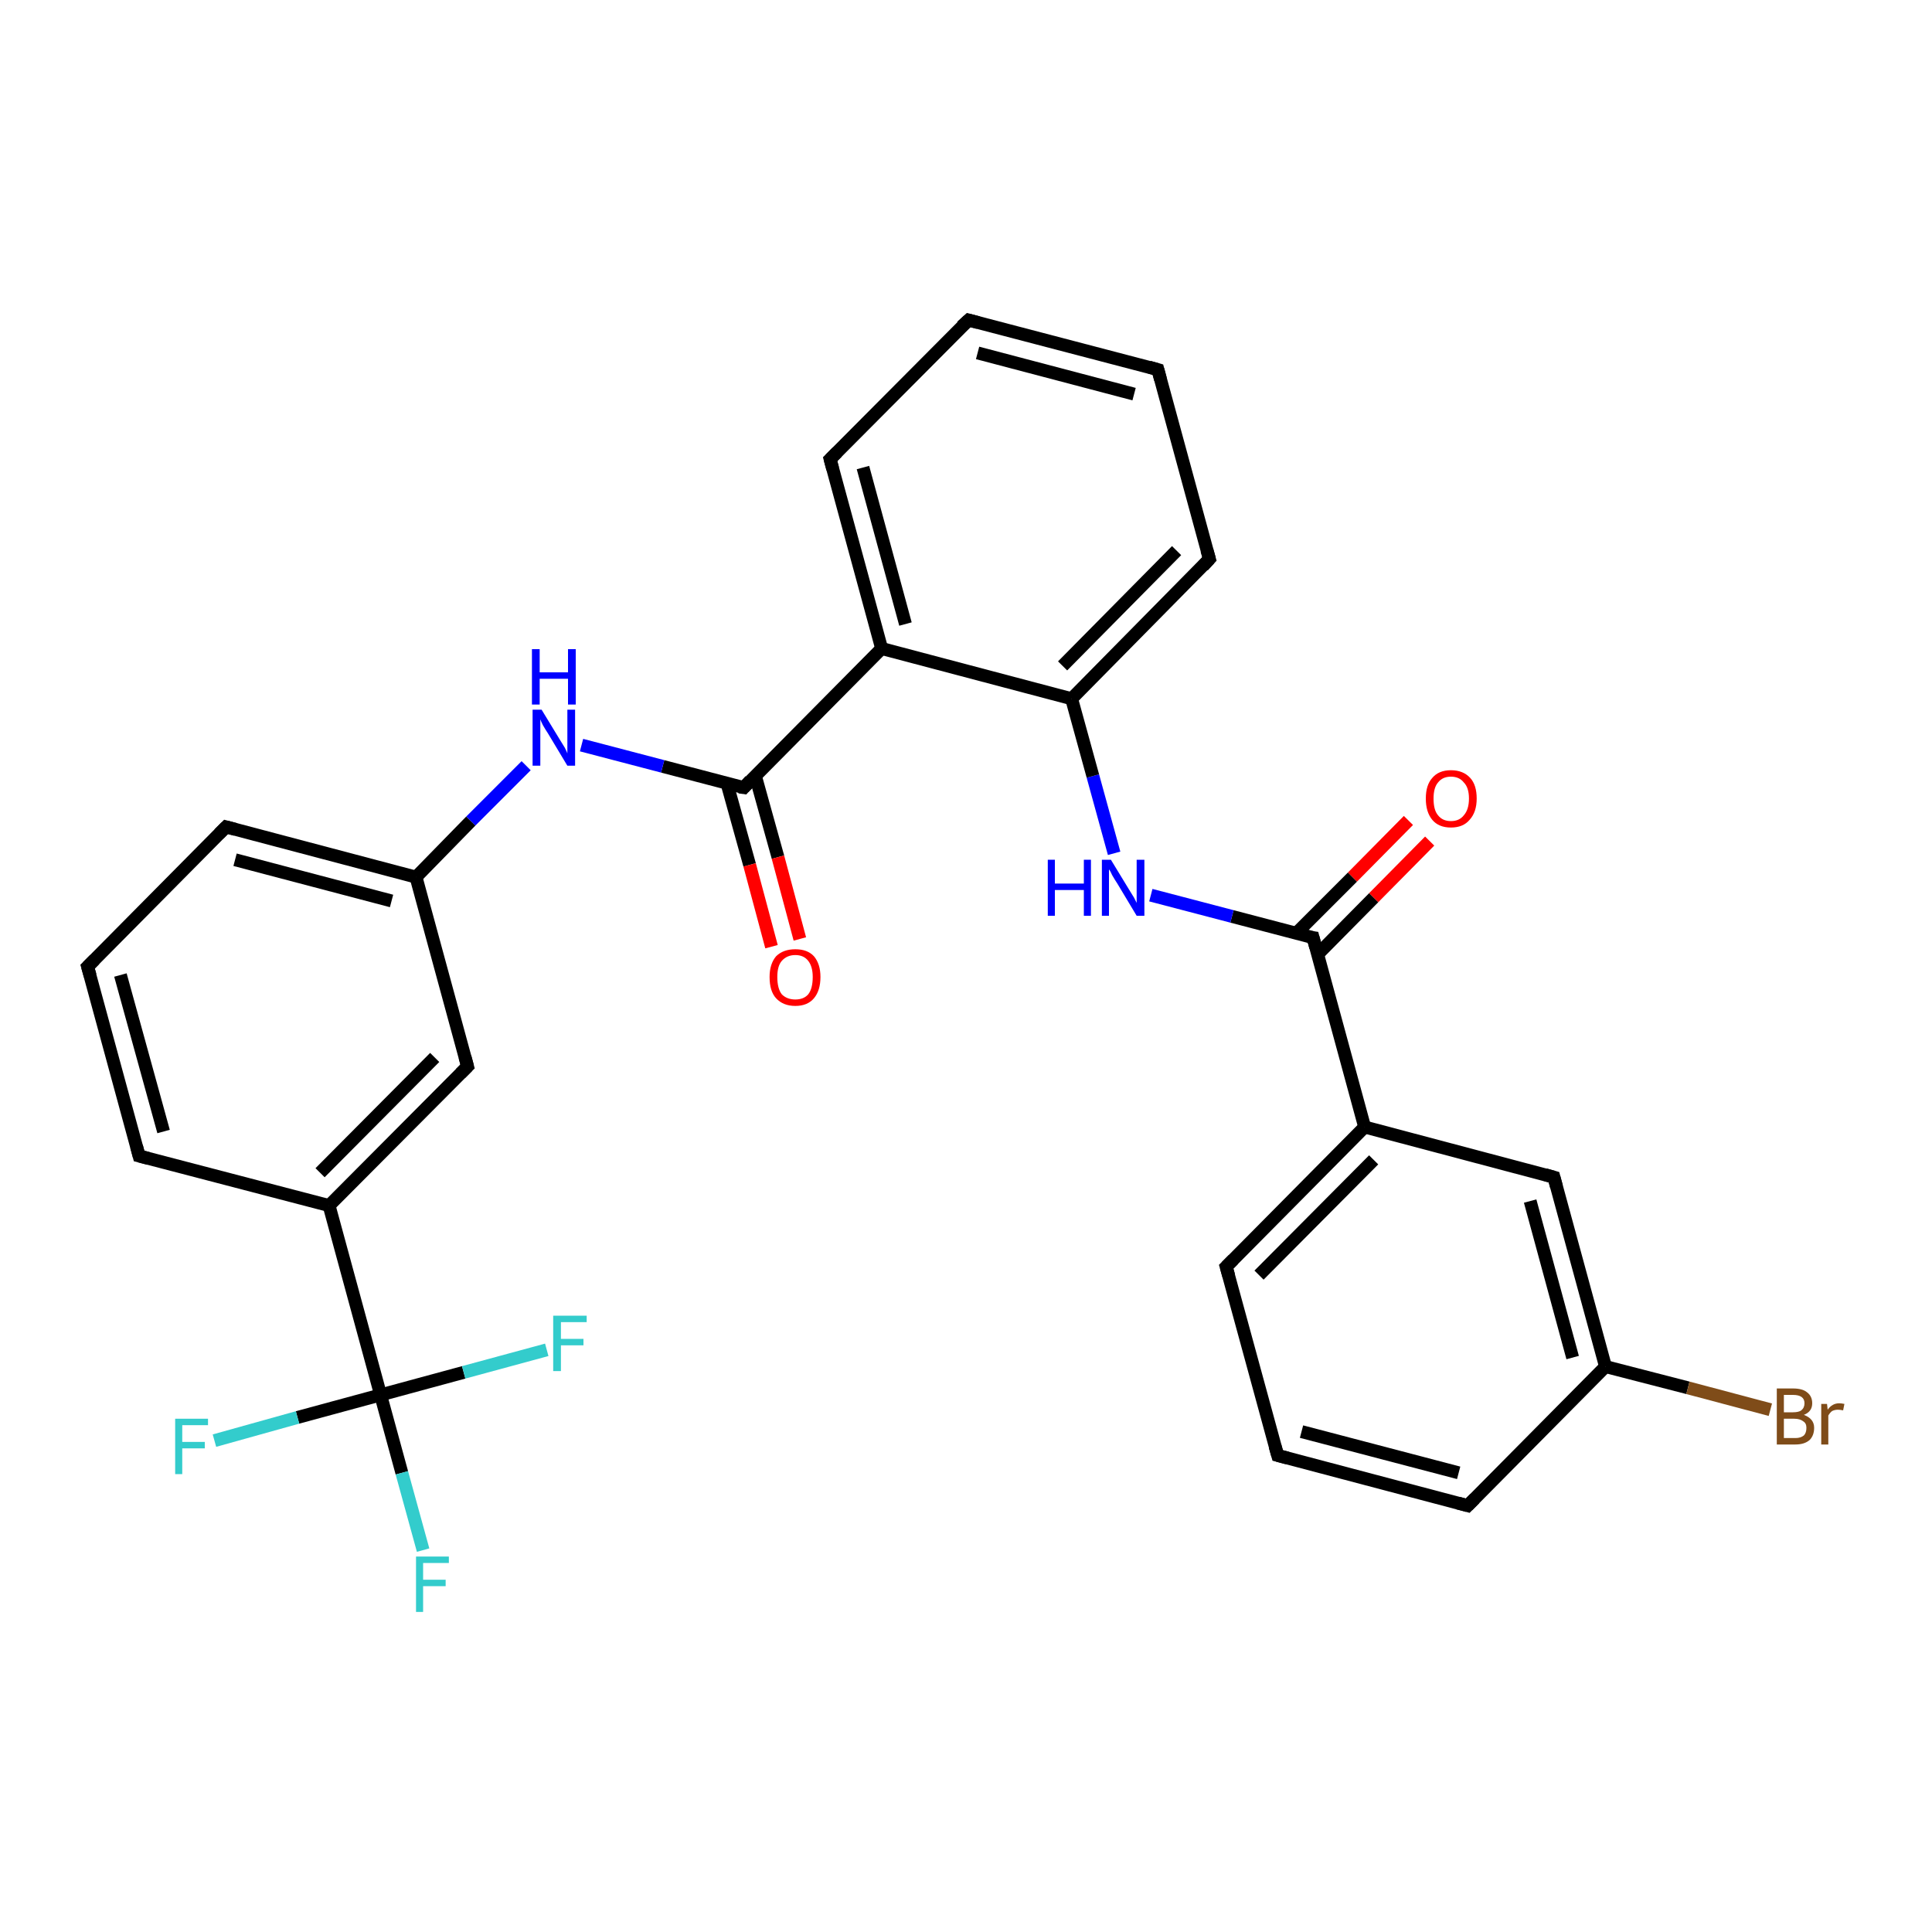 <?xml version='1.0' encoding='iso-8859-1'?>
<svg version='1.1' baseProfile='full'
              xmlns='http://www.w3.org/2000/svg'
                      xmlns:rdkit='http://www.rdkit.org/xml'
                      xmlns:xlink='http://www.w3.org/1999/xlink'
                  xml:space='preserve'
width='300px' height='300px' viewBox='0 0 300 300'>
<!-- END OF HEADER -->
<rect style='opacity:1.0;fill:#FFFFFF;stroke:none' width='300.0' height='300.0' x='0.0' y='0.0'> </rect>
<path class='bond-0 atom-0 atom-1' d='M 222.0,130.6 L 213.3,139.4' style='fill:none;fill-rule:evenodd;stroke:#FF0000;stroke-width:2.0px;stroke-linecap:butt;stroke-linejoin:miter;stroke-opacity:1' />
<path class='bond-0 atom-0 atom-1' d='M 213.3,139.4 L 204.6,148.2' style='fill:none;fill-rule:evenodd;stroke:#000000;stroke-width:2.0px;stroke-linecap:butt;stroke-linejoin:miter;stroke-opacity:1' />
<path class='bond-0 atom-0 atom-1' d='M 218.7,127.4 L 210.0,136.2' style='fill:none;fill-rule:evenodd;stroke:#FF0000;stroke-width:2.0px;stroke-linecap:butt;stroke-linejoin:miter;stroke-opacity:1' />
<path class='bond-0 atom-0 atom-1' d='M 210.0,136.2 L 201.3,144.9' style='fill:none;fill-rule:evenodd;stroke:#000000;stroke-width:2.0px;stroke-linecap:butt;stroke-linejoin:miter;stroke-opacity:1' />
<path class='bond-1 atom-1 atom-2' d='M 203.9,145.6 L 191.3,142.3' style='fill:none;fill-rule:evenodd;stroke:#000000;stroke-width:2.0px;stroke-linecap:butt;stroke-linejoin:miter;stroke-opacity:1' />
<path class='bond-1 atom-1 atom-2' d='M 191.3,142.3 L 178.7,139.0' style='fill:none;fill-rule:evenodd;stroke:#0000FF;stroke-width:2.0px;stroke-linecap:butt;stroke-linejoin:miter;stroke-opacity:1' />
<path class='bond-2 atom-2 atom-3' d='M 173.0,132.5 L 169.7,120.5' style='fill:none;fill-rule:evenodd;stroke:#0000FF;stroke-width:2.0px;stroke-linecap:butt;stroke-linejoin:miter;stroke-opacity:1' />
<path class='bond-2 atom-2 atom-3' d='M 169.7,120.5 L 166.4,108.5' style='fill:none;fill-rule:evenodd;stroke:#000000;stroke-width:2.0px;stroke-linecap:butt;stroke-linejoin:miter;stroke-opacity:1' />
<path class='bond-3 atom-3 atom-4' d='M 166.4,108.5 L 187.8,86.8' style='fill:none;fill-rule:evenodd;stroke:#000000;stroke-width:2.0px;stroke-linecap:butt;stroke-linejoin:miter;stroke-opacity:1' />
<path class='bond-3 atom-3 atom-4' d='M 165.0,103.4 L 182.7,85.5' style='fill:none;fill-rule:evenodd;stroke:#000000;stroke-width:2.0px;stroke-linecap:butt;stroke-linejoin:miter;stroke-opacity:1' />
<path class='bond-4 atom-4 atom-5' d='M 187.8,86.8 L 179.8,57.4' style='fill:none;fill-rule:evenodd;stroke:#000000;stroke-width:2.0px;stroke-linecap:butt;stroke-linejoin:miter;stroke-opacity:1' />
<path class='bond-5 atom-5 atom-6' d='M 179.8,57.4 L 150.4,49.7' style='fill:none;fill-rule:evenodd;stroke:#000000;stroke-width:2.0px;stroke-linecap:butt;stroke-linejoin:miter;stroke-opacity:1' />
<path class='bond-5 atom-5 atom-6' d='M 176.1,61.2 L 151.8,54.8' style='fill:none;fill-rule:evenodd;stroke:#000000;stroke-width:2.0px;stroke-linecap:butt;stroke-linejoin:miter;stroke-opacity:1' />
<path class='bond-6 atom-6 atom-7' d='M 150.4,49.7 L 128.9,71.3' style='fill:none;fill-rule:evenodd;stroke:#000000;stroke-width:2.0px;stroke-linecap:butt;stroke-linejoin:miter;stroke-opacity:1' />
<path class='bond-7 atom-7 atom-8' d='M 128.9,71.3 L 136.9,100.7' style='fill:none;fill-rule:evenodd;stroke:#000000;stroke-width:2.0px;stroke-linecap:butt;stroke-linejoin:miter;stroke-opacity:1' />
<path class='bond-7 atom-7 atom-8' d='M 134.0,72.6 L 140.6,96.9' style='fill:none;fill-rule:evenodd;stroke:#000000;stroke-width:2.0px;stroke-linecap:butt;stroke-linejoin:miter;stroke-opacity:1' />
<path class='bond-8 atom-8 atom-9' d='M 136.9,100.7 L 115.5,122.3' style='fill:none;fill-rule:evenodd;stroke:#000000;stroke-width:2.0px;stroke-linecap:butt;stroke-linejoin:miter;stroke-opacity:1' />
<path class='bond-9 atom-9 atom-10' d='M 112.9,121.7 L 116.4,134.3' style='fill:none;fill-rule:evenodd;stroke:#000000;stroke-width:2.0px;stroke-linecap:butt;stroke-linejoin:miter;stroke-opacity:1' />
<path class='bond-9 atom-9 atom-10' d='M 116.4,134.3 L 119.8,147.0' style='fill:none;fill-rule:evenodd;stroke:#FF0000;stroke-width:2.0px;stroke-linecap:butt;stroke-linejoin:miter;stroke-opacity:1' />
<path class='bond-9 atom-9 atom-10' d='M 117.3,120.5 L 120.8,133.1' style='fill:none;fill-rule:evenodd;stroke:#000000;stroke-width:2.0px;stroke-linecap:butt;stroke-linejoin:miter;stroke-opacity:1' />
<path class='bond-9 atom-9 atom-10' d='M 120.8,133.1 L 124.2,145.8' style='fill:none;fill-rule:evenodd;stroke:#FF0000;stroke-width:2.0px;stroke-linecap:butt;stroke-linejoin:miter;stroke-opacity:1' />
<path class='bond-10 atom-9 atom-11' d='M 115.5,122.3 L 102.9,119.0' style='fill:none;fill-rule:evenodd;stroke:#000000;stroke-width:2.0px;stroke-linecap:butt;stroke-linejoin:miter;stroke-opacity:1' />
<path class='bond-10 atom-9 atom-11' d='M 102.9,119.0 L 90.3,115.7' style='fill:none;fill-rule:evenodd;stroke:#0000FF;stroke-width:2.0px;stroke-linecap:butt;stroke-linejoin:miter;stroke-opacity:1' />
<path class='bond-11 atom-11 atom-12' d='M 81.7,118.9 L 73.1,127.5' style='fill:none;fill-rule:evenodd;stroke:#0000FF;stroke-width:2.0px;stroke-linecap:butt;stroke-linejoin:miter;stroke-opacity:1' />
<path class='bond-11 atom-11 atom-12' d='M 73.1,127.5 L 64.6,136.2' style='fill:none;fill-rule:evenodd;stroke:#000000;stroke-width:2.0px;stroke-linecap:butt;stroke-linejoin:miter;stroke-opacity:1' />
<path class='bond-12 atom-12 atom-13' d='M 64.6,136.2 L 35.1,128.4' style='fill:none;fill-rule:evenodd;stroke:#000000;stroke-width:2.0px;stroke-linecap:butt;stroke-linejoin:miter;stroke-opacity:1' />
<path class='bond-12 atom-12 atom-13' d='M 60.8,139.9 L 36.5,133.5' style='fill:none;fill-rule:evenodd;stroke:#000000;stroke-width:2.0px;stroke-linecap:butt;stroke-linejoin:miter;stroke-opacity:1' />
<path class='bond-13 atom-13 atom-14' d='M 35.1,128.4 L 13.6,150.1' style='fill:none;fill-rule:evenodd;stroke:#000000;stroke-width:2.0px;stroke-linecap:butt;stroke-linejoin:miter;stroke-opacity:1' />
<path class='bond-14 atom-14 atom-15' d='M 13.6,150.1 L 21.6,179.5' style='fill:none;fill-rule:evenodd;stroke:#000000;stroke-width:2.0px;stroke-linecap:butt;stroke-linejoin:miter;stroke-opacity:1' />
<path class='bond-14 atom-14 atom-15' d='M 18.7,151.4 L 25.4,175.7' style='fill:none;fill-rule:evenodd;stroke:#000000;stroke-width:2.0px;stroke-linecap:butt;stroke-linejoin:miter;stroke-opacity:1' />
<path class='bond-15 atom-15 atom-16' d='M 21.6,179.5 L 51.1,187.2' style='fill:none;fill-rule:evenodd;stroke:#000000;stroke-width:2.0px;stroke-linecap:butt;stroke-linejoin:miter;stroke-opacity:1' />
<path class='bond-16 atom-16 atom-17' d='M 51.1,187.2 L 59.1,216.6' style='fill:none;fill-rule:evenodd;stroke:#000000;stroke-width:2.0px;stroke-linecap:butt;stroke-linejoin:miter;stroke-opacity:1' />
<path class='bond-17 atom-17 atom-18' d='M 59.1,216.6 L 62.4,228.7' style='fill:none;fill-rule:evenodd;stroke:#000000;stroke-width:2.0px;stroke-linecap:butt;stroke-linejoin:miter;stroke-opacity:1' />
<path class='bond-17 atom-17 atom-18' d='M 62.4,228.7 L 65.7,240.7' style='fill:none;fill-rule:evenodd;stroke:#33CCCC;stroke-width:2.0px;stroke-linecap:butt;stroke-linejoin:miter;stroke-opacity:1' />
<path class='bond-18 atom-17 atom-19' d='M 59.1,216.6 L 46.2,220.1' style='fill:none;fill-rule:evenodd;stroke:#000000;stroke-width:2.0px;stroke-linecap:butt;stroke-linejoin:miter;stroke-opacity:1' />
<path class='bond-18 atom-17 atom-19' d='M 46.2,220.1 L 33.3,223.7' style='fill:none;fill-rule:evenodd;stroke:#33CCCC;stroke-width:2.0px;stroke-linecap:butt;stroke-linejoin:miter;stroke-opacity:1' />
<path class='bond-19 atom-17 atom-20' d='M 59.1,216.6 L 72.0,213.1' style='fill:none;fill-rule:evenodd;stroke:#000000;stroke-width:2.0px;stroke-linecap:butt;stroke-linejoin:miter;stroke-opacity:1' />
<path class='bond-19 atom-17 atom-20' d='M 72.0,213.1 L 84.9,209.6' style='fill:none;fill-rule:evenodd;stroke:#33CCCC;stroke-width:2.0px;stroke-linecap:butt;stroke-linejoin:miter;stroke-opacity:1' />
<path class='bond-20 atom-16 atom-21' d='M 51.1,187.2 L 72.6,165.6' style='fill:none;fill-rule:evenodd;stroke:#000000;stroke-width:2.0px;stroke-linecap:butt;stroke-linejoin:miter;stroke-opacity:1' />
<path class='bond-20 atom-16 atom-21' d='M 49.7,182.1 L 67.5,164.2' style='fill:none;fill-rule:evenodd;stroke:#000000;stroke-width:2.0px;stroke-linecap:butt;stroke-linejoin:miter;stroke-opacity:1' />
<path class='bond-21 atom-1 atom-22' d='M 203.9,145.6 L 211.9,175.0' style='fill:none;fill-rule:evenodd;stroke:#000000;stroke-width:2.0px;stroke-linecap:butt;stroke-linejoin:miter;stroke-opacity:1' />
<path class='bond-22 atom-22 atom-23' d='M 211.9,175.0 L 190.4,196.7' style='fill:none;fill-rule:evenodd;stroke:#000000;stroke-width:2.0px;stroke-linecap:butt;stroke-linejoin:miter;stroke-opacity:1' />
<path class='bond-22 atom-22 atom-23' d='M 213.3,180.1 L 195.5,198.0' style='fill:none;fill-rule:evenodd;stroke:#000000;stroke-width:2.0px;stroke-linecap:butt;stroke-linejoin:miter;stroke-opacity:1' />
<path class='bond-23 atom-23 atom-24' d='M 190.4,196.7 L 198.4,226.0' style='fill:none;fill-rule:evenodd;stroke:#000000;stroke-width:2.0px;stroke-linecap:butt;stroke-linejoin:miter;stroke-opacity:1' />
<path class='bond-24 atom-24 atom-25' d='M 198.4,226.0 L 227.9,233.8' style='fill:none;fill-rule:evenodd;stroke:#000000;stroke-width:2.0px;stroke-linecap:butt;stroke-linejoin:miter;stroke-opacity:1' />
<path class='bond-24 atom-24 atom-25' d='M 202.1,222.3 L 226.5,228.7' style='fill:none;fill-rule:evenodd;stroke:#000000;stroke-width:2.0px;stroke-linecap:butt;stroke-linejoin:miter;stroke-opacity:1' />
<path class='bond-25 atom-25 atom-26' d='M 227.9,233.8 L 249.3,212.2' style='fill:none;fill-rule:evenodd;stroke:#000000;stroke-width:2.0px;stroke-linecap:butt;stroke-linejoin:miter;stroke-opacity:1' />
<path class='bond-26 atom-26 atom-27' d='M 249.3,212.2 L 262.1,215.5' style='fill:none;fill-rule:evenodd;stroke:#000000;stroke-width:2.0px;stroke-linecap:butt;stroke-linejoin:miter;stroke-opacity:1' />
<path class='bond-26 atom-26 atom-27' d='M 262.1,215.5 L 274.9,218.9' style='fill:none;fill-rule:evenodd;stroke:#7F4C19;stroke-width:2.0px;stroke-linecap:butt;stroke-linejoin:miter;stroke-opacity:1' />
<path class='bond-27 atom-26 atom-28' d='M 249.3,212.2 L 241.3,182.8' style='fill:none;fill-rule:evenodd;stroke:#000000;stroke-width:2.0px;stroke-linecap:butt;stroke-linejoin:miter;stroke-opacity:1' />
<path class='bond-27 atom-26 atom-28' d='M 244.2,210.8 L 237.6,186.5' style='fill:none;fill-rule:evenodd;stroke:#000000;stroke-width:2.0px;stroke-linecap:butt;stroke-linejoin:miter;stroke-opacity:1' />
<path class='bond-28 atom-8 atom-3' d='M 136.9,100.7 L 166.4,108.5' style='fill:none;fill-rule:evenodd;stroke:#000000;stroke-width:2.0px;stroke-linecap:butt;stroke-linejoin:miter;stroke-opacity:1' />
<path class='bond-29 atom-21 atom-12' d='M 72.6,165.6 L 64.6,136.2' style='fill:none;fill-rule:evenodd;stroke:#000000;stroke-width:2.0px;stroke-linecap:butt;stroke-linejoin:miter;stroke-opacity:1' />
<path class='bond-30 atom-28 atom-22' d='M 241.3,182.8 L 211.9,175.0' style='fill:none;fill-rule:evenodd;stroke:#000000;stroke-width:2.0px;stroke-linecap:butt;stroke-linejoin:miter;stroke-opacity:1' />
<path d='M 203.2,145.5 L 203.9,145.6 L 204.3,147.1' style='fill:none;stroke:#000000;stroke-width:2.0px;stroke-linecap:butt;stroke-linejoin:miter;stroke-opacity:1;' />
<path d='M 186.8,87.9 L 187.8,86.8 L 187.4,85.4' style='fill:none;stroke:#000000;stroke-width:2.0px;stroke-linecap:butt;stroke-linejoin:miter;stroke-opacity:1;' />
<path d='M 180.2,58.9 L 179.8,57.4 L 178.4,57.0' style='fill:none;stroke:#000000;stroke-width:2.0px;stroke-linecap:butt;stroke-linejoin:miter;stroke-opacity:1;' />
<path d='M 151.9,50.1 L 150.4,49.7 L 149.3,50.7' style='fill:none;stroke:#000000;stroke-width:2.0px;stroke-linecap:butt;stroke-linejoin:miter;stroke-opacity:1;' />
<path d='M 130.0,70.2 L 128.9,71.3 L 129.3,72.8' style='fill:none;stroke:#000000;stroke-width:2.0px;stroke-linecap:butt;stroke-linejoin:miter;stroke-opacity:1;' />
<path d='M 116.5,121.2 L 115.5,122.3 L 114.8,122.2' style='fill:none;stroke:#000000;stroke-width:2.0px;stroke-linecap:butt;stroke-linejoin:miter;stroke-opacity:1;' />
<path d='M 36.6,128.8 L 35.1,128.4 L 34.0,129.5' style='fill:none;stroke:#000000;stroke-width:2.0px;stroke-linecap:butt;stroke-linejoin:miter;stroke-opacity:1;' />
<path d='M 14.7,149.0 L 13.6,150.1 L 14.0,151.5' style='fill:none;stroke:#000000;stroke-width:2.0px;stroke-linecap:butt;stroke-linejoin:miter;stroke-opacity:1;' />
<path d='M 21.2,178.0 L 21.6,179.5 L 23.1,179.9' style='fill:none;stroke:#000000;stroke-width:2.0px;stroke-linecap:butt;stroke-linejoin:miter;stroke-opacity:1;' />
<path d='M 71.5,166.7 L 72.6,165.6 L 72.2,164.1' style='fill:none;stroke:#000000;stroke-width:2.0px;stroke-linecap:butt;stroke-linejoin:miter;stroke-opacity:1;' />
<path d='M 191.5,195.6 L 190.4,196.7 L 190.8,198.1' style='fill:none;stroke:#000000;stroke-width:2.0px;stroke-linecap:butt;stroke-linejoin:miter;stroke-opacity:1;' />
<path d='M 198.0,224.6 L 198.4,226.0 L 199.9,226.4' style='fill:none;stroke:#000000;stroke-width:2.0px;stroke-linecap:butt;stroke-linejoin:miter;stroke-opacity:1;' />
<path d='M 226.4,233.4 L 227.9,233.8 L 229.0,232.7' style='fill:none;stroke:#000000;stroke-width:2.0px;stroke-linecap:butt;stroke-linejoin:miter;stroke-opacity:1;' />
<path d='M 241.7,184.3 L 241.3,182.8 L 239.9,182.4' style='fill:none;stroke:#000000;stroke-width:2.0px;stroke-linecap:butt;stroke-linejoin:miter;stroke-opacity:1;' />
<path class='atom-0' d='M 221.4 124.0
Q 221.4 121.9, 222.4 120.8
Q 223.4 119.6, 225.3 119.6
Q 227.2 119.6, 228.3 120.8
Q 229.3 121.9, 229.3 124.0
Q 229.3 126.1, 228.2 127.3
Q 227.2 128.5, 225.3 128.5
Q 223.4 128.5, 222.4 127.3
Q 221.4 126.1, 221.4 124.0
M 225.3 127.5
Q 226.6 127.5, 227.3 126.6
Q 228.1 125.7, 228.1 124.0
Q 228.1 122.3, 227.3 121.5
Q 226.6 120.6, 225.3 120.6
Q 224.0 120.6, 223.3 121.5
Q 222.6 122.3, 222.6 124.0
Q 222.6 125.8, 223.3 126.6
Q 224.0 127.5, 225.3 127.5
' fill='#FF0000'/>
<path class='atom-2' d='M 162.7 133.5
L 163.8 133.5
L 163.8 137.2
L 168.3 137.2
L 168.3 133.5
L 169.4 133.5
L 169.4 142.2
L 168.3 142.2
L 168.3 138.2
L 163.8 138.2
L 163.8 142.2
L 162.7 142.2
L 162.7 133.5
' fill='#0000FF'/>
<path class='atom-2' d='M 172.5 133.5
L 175.3 138.1
Q 175.6 138.6, 176.1 139.4
Q 176.5 140.2, 176.5 140.2
L 176.5 133.5
L 177.7 133.5
L 177.7 142.2
L 176.5 142.2
L 173.5 137.2
Q 173.1 136.6, 172.7 135.9
Q 172.4 135.2, 172.2 135.0
L 172.2 142.2
L 171.1 142.2
L 171.1 133.5
L 172.5 133.5
' fill='#0000FF'/>
<path class='atom-10' d='M 119.5 151.7
Q 119.5 149.7, 120.5 148.5
Q 121.6 147.4, 123.5 147.4
Q 125.4 147.4, 126.4 148.5
Q 127.4 149.7, 127.4 151.7
Q 127.4 153.8, 126.4 155.0
Q 125.4 156.2, 123.5 156.2
Q 121.6 156.2, 120.5 155.0
Q 119.5 153.9, 119.5 151.7
M 123.5 155.2
Q 124.8 155.2, 125.5 154.4
Q 126.2 153.5, 126.2 151.7
Q 126.2 150.1, 125.5 149.2
Q 124.8 148.3, 123.5 148.3
Q 122.2 148.3, 121.4 149.2
Q 120.7 150.0, 120.7 151.7
Q 120.7 153.5, 121.4 154.4
Q 122.2 155.2, 123.5 155.2
' fill='#FF0000'/>
<path class='atom-11' d='M 84.1 110.2
L 86.9 114.8
Q 87.2 115.3, 87.7 116.1
Q 88.1 116.9, 88.1 117.0
L 88.1 110.2
L 89.3 110.2
L 89.3 118.9
L 88.1 118.9
L 85.1 113.9
Q 84.7 113.3, 84.3 112.6
Q 84.0 112.0, 83.9 111.7
L 83.9 118.9
L 82.7 118.9
L 82.7 110.2
L 84.1 110.2
' fill='#0000FF'/>
<path class='atom-11' d='M 82.6 100.8
L 83.8 100.8
L 83.8 104.4
L 88.2 104.4
L 88.2 100.8
L 89.4 100.8
L 89.4 109.4
L 88.2 109.4
L 88.2 105.4
L 83.8 105.4
L 83.8 109.4
L 82.6 109.4
L 82.6 100.8
' fill='#0000FF'/>
<path class='atom-18' d='M 64.6 241.7
L 69.7 241.7
L 69.7 242.7
L 65.7 242.7
L 65.7 245.3
L 69.2 245.3
L 69.2 246.3
L 65.7 246.3
L 65.7 250.3
L 64.6 250.3
L 64.6 241.7
' fill='#33CCCC'/>
<path class='atom-19' d='M 27.2 220.3
L 32.3 220.3
L 32.3 221.3
L 28.3 221.3
L 28.3 223.9
L 31.8 223.9
L 31.8 224.9
L 28.3 224.9
L 28.3 228.9
L 27.2 228.9
L 27.2 220.3
' fill='#33CCCC'/>
<path class='atom-20' d='M 85.9 204.3
L 91.1 204.3
L 91.1 205.3
L 87.1 205.3
L 87.1 207.9
L 90.6 207.9
L 90.6 208.9
L 87.1 208.9
L 87.1 212.9
L 85.9 212.9
L 85.9 204.3
' fill='#33CCCC'/>
<path class='atom-27' d='M 280.1 219.7
Q 280.9 220.0, 281.3 220.5
Q 281.7 221.0, 281.7 221.7
Q 281.7 222.9, 281.0 223.6
Q 280.2 224.3, 278.8 224.3
L 275.9 224.3
L 275.9 215.6
L 278.4 215.6
Q 279.9 215.6, 280.6 216.2
Q 281.4 216.8, 281.4 217.9
Q 281.4 219.2, 280.1 219.7
M 277.0 216.6
L 277.0 219.3
L 278.4 219.3
Q 279.3 219.3, 279.7 219.0
Q 280.2 218.6, 280.2 217.9
Q 280.2 216.6, 278.4 216.6
L 277.0 216.6
M 278.8 223.3
Q 279.6 223.3, 280.1 222.9
Q 280.5 222.5, 280.5 221.7
Q 280.5 221.0, 280.0 220.7
Q 279.5 220.3, 278.6 220.3
L 277.0 220.3
L 277.0 223.3
L 278.8 223.3
' fill='#7F4C19'/>
<path class='atom-27' d='M 283.7 218.0
L 283.8 218.9
Q 284.5 217.9, 285.6 217.9
Q 285.9 217.9, 286.4 218.0
L 286.2 219.0
Q 285.7 218.9, 285.4 218.9
Q 284.9 218.9, 284.5 219.1
Q 284.2 219.3, 283.9 219.8
L 283.9 224.3
L 282.8 224.3
L 282.8 218.0
L 283.7 218.0
' fill='#7F4C19'/>
</svg>
